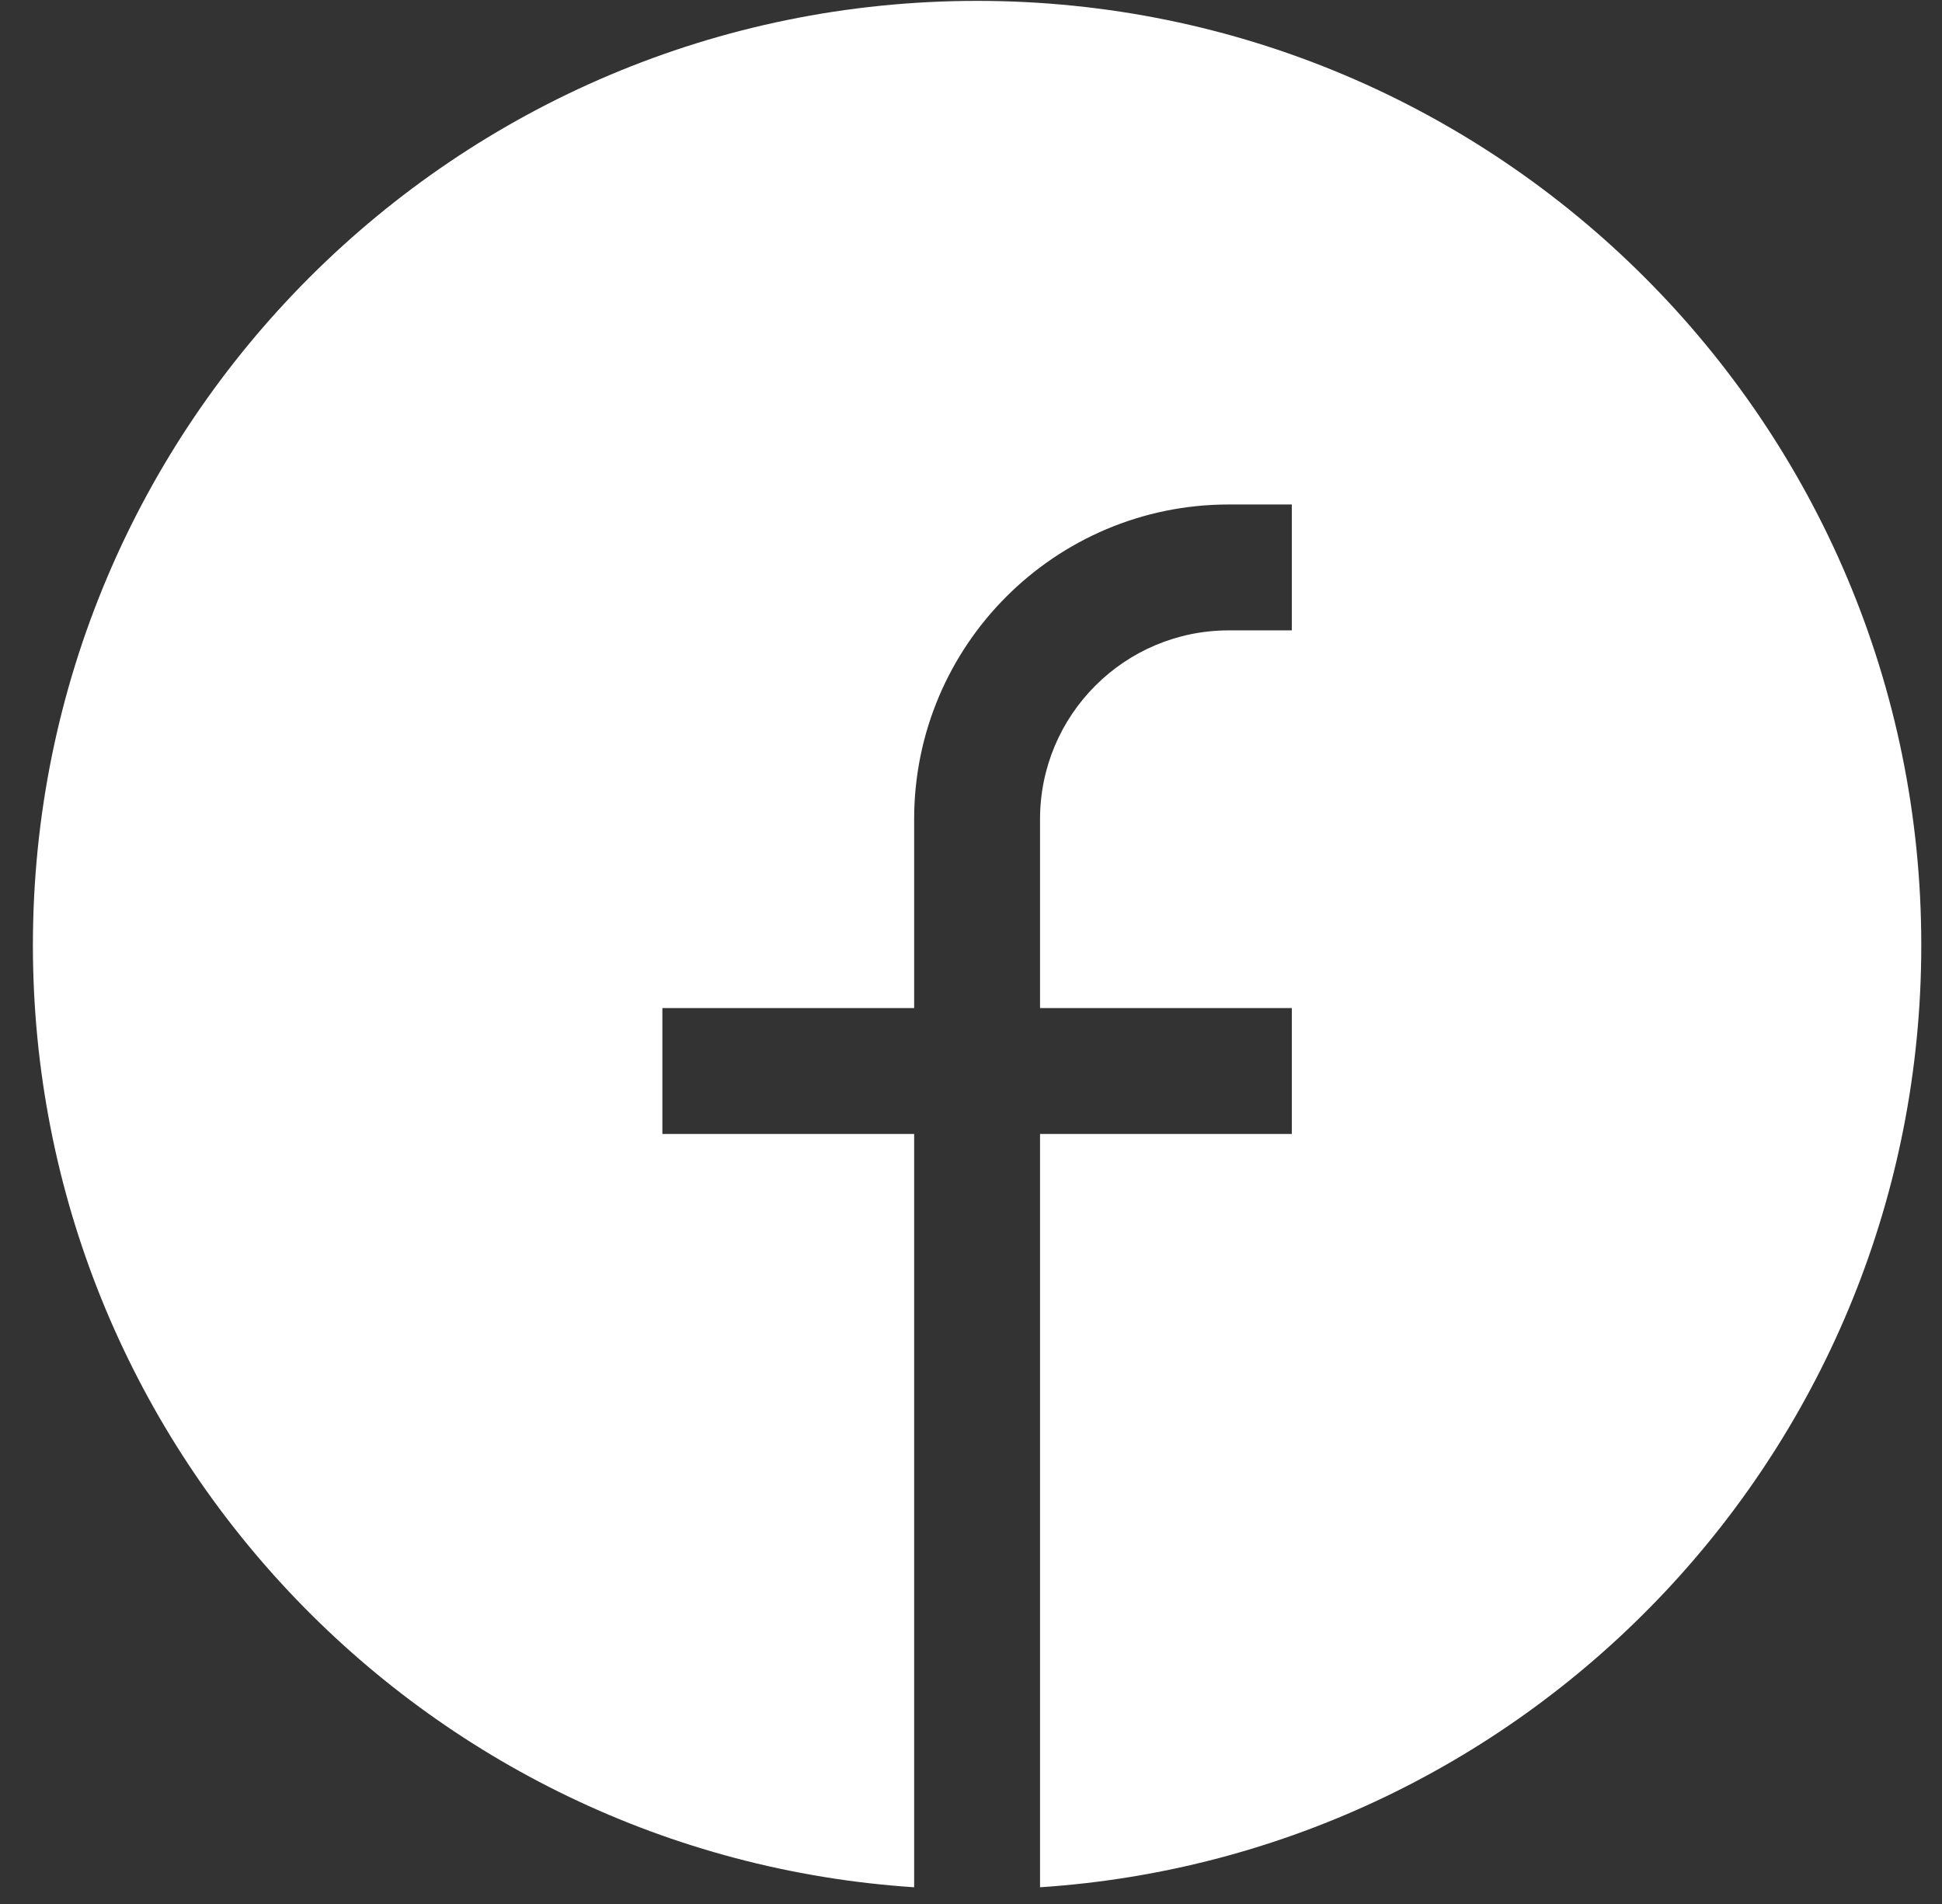 <svg width="51" height="50" viewBox="0 0 51 50" fill="none" xmlns="http://www.w3.org/2000/svg">
<rect x="0" y="0" width="51" height="50" fill="#333333" stroke="none"/>
<path d="M0.864 24.819C0.864 11.125 11.966 0.023 25.66 0.023C39.354 0.023 50.456 11.125 50.456 24.819C50.456 37.958 40.237 48.71 27.313 49.561V29.778H33.925V26.472H27.313V21.513C27.313 18.774 29.533 16.554 32.272 16.554H33.925V13.248H32.272C27.707 13.248 24.007 16.948 24.007 21.513V26.472H17.395V29.778H24.007V49.561C11.083 48.71 0.864 37.958 0.864 24.819Z" fill="white"/>
</svg>
